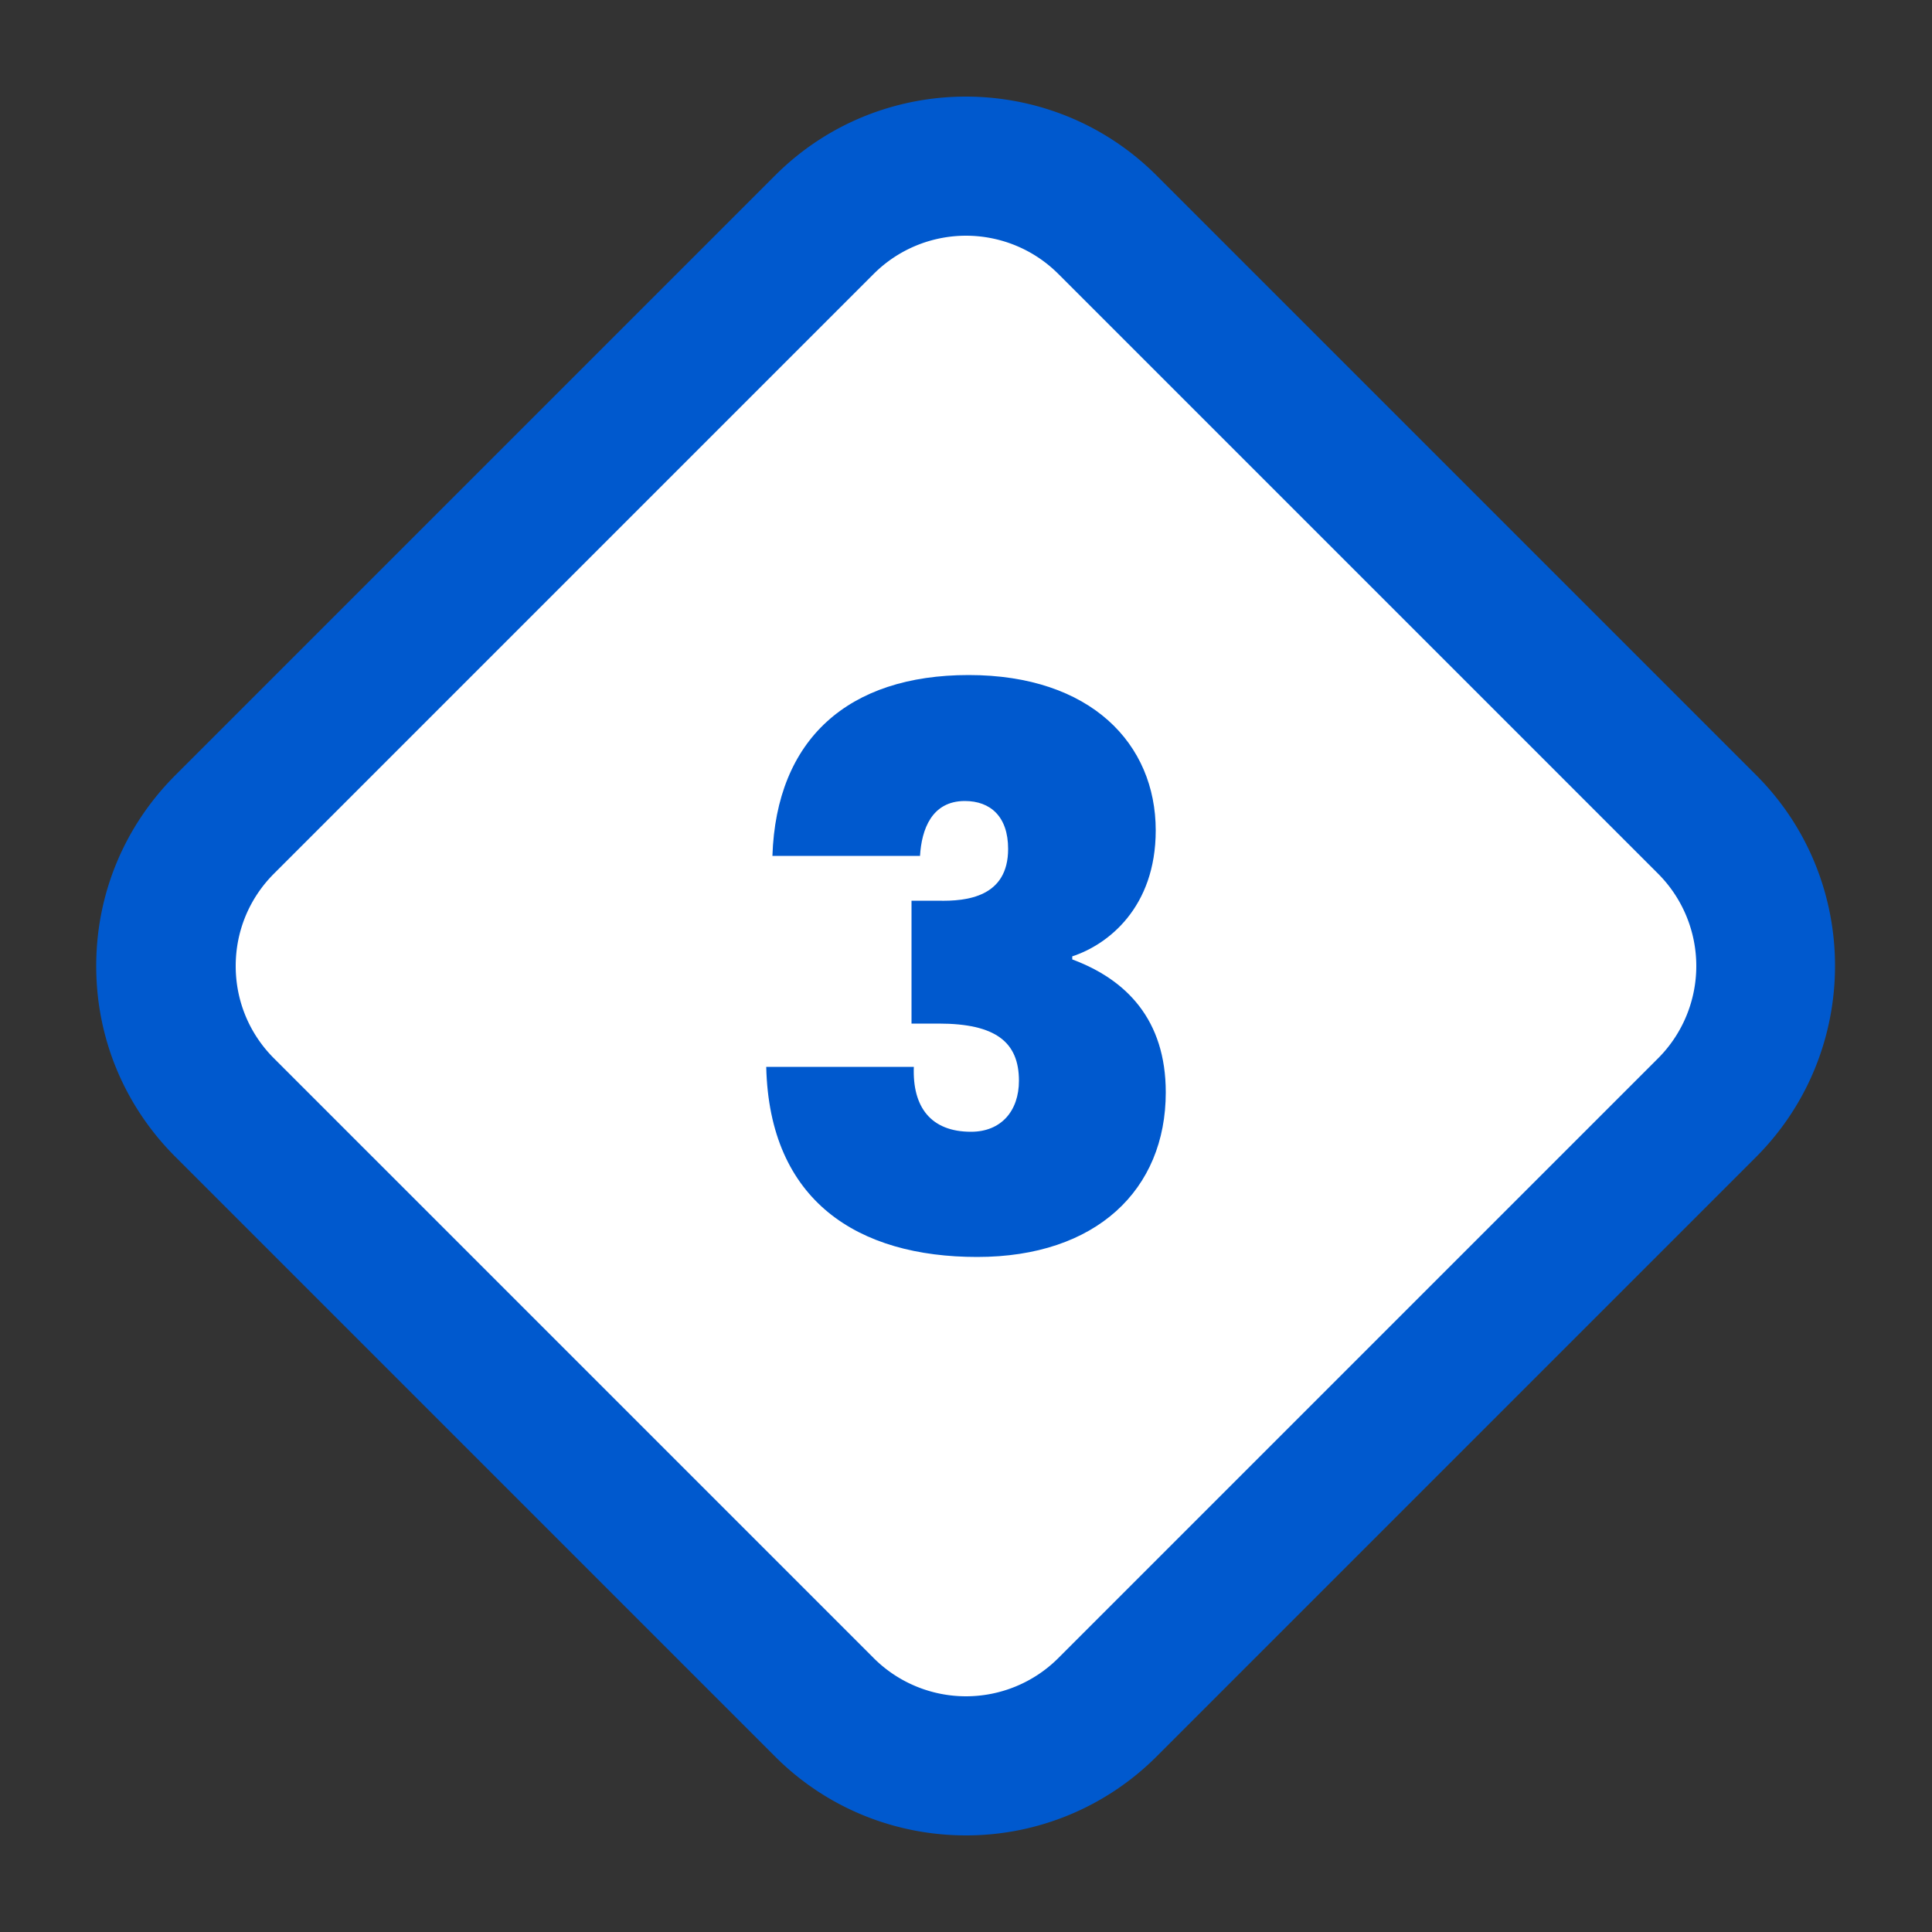 <svg id="Calque_1" xmlns="http://www.w3.org/2000/svg" viewBox="0 0 50 50"><rect x="0" y="0" width="50" height="50" fill="#333333" stroke="none"/><defs><style>.cls-2{fill:#0059ce}</style></defs><path d="M14.03 8.84h21.95c2.86 0 5.18 2.32 5.18 5.18v21.95c0 2.86-2.32 5.18-5.18 5.18H14.02c-2.86 0-5.18-2.32-5.18-5.18V14.03c0-2.86 2.32-5.18 5.18-5.18Z" transform="rotate(-45 24.998 25.006)" style="fill:#fff"/><path class="cls-2" d="M25 47.5c-1.79 0-3.58-.68-4.94-2.04L4.54 29.94C3.22 28.62 2.49 26.87 2.49 25s.73-3.62 2.05-4.94L20.06 4.54c2.72-2.72 7.15-2.72 9.87 0l15.52 15.52c2.72 2.72 2.72 7.15 0 9.88L29.93 45.46a6.965 6.965 0 0 1-4.94 2.04Zm0-41.4c-.86 0-1.73.33-2.39.99L7.09 22.61c-.64.64-.99 1.49-.99 2.39s.35 1.75.99 2.39l15.52 15.52a3.38 3.38 0 0 0 4.78 0l15.52-15.52a3.38 3.38 0 0 0 0-4.78L27.39 7.09c-.66-.66-1.53-.99-2.39-.99Z"/><path class="cls-2" d="M25.07 17.47c3.16 0 4.84 1.78 4.84 4.02 0 2-1.24 2.96-2.16 3.26v.08c1.4.52 2.42 1.56 2.42 3.44 0 2.52-1.8 4.26-4.88 4.26s-5.38-1.44-5.46-4.92h3.82c-.04 1.04.44 1.68 1.48 1.68.78 0 1.24-.54 1.24-1.32 0-1-.6-1.48-2.08-1.48h-.7v-3.18h.68c.76.02 1.82-.1 1.82-1.34 0-.84-.46-1.24-1.12-1.24-.86 0-1.12.74-1.16 1.42h-3.82c.1-3.02 1.96-4.68 5.08-4.68Z"/></svg>
